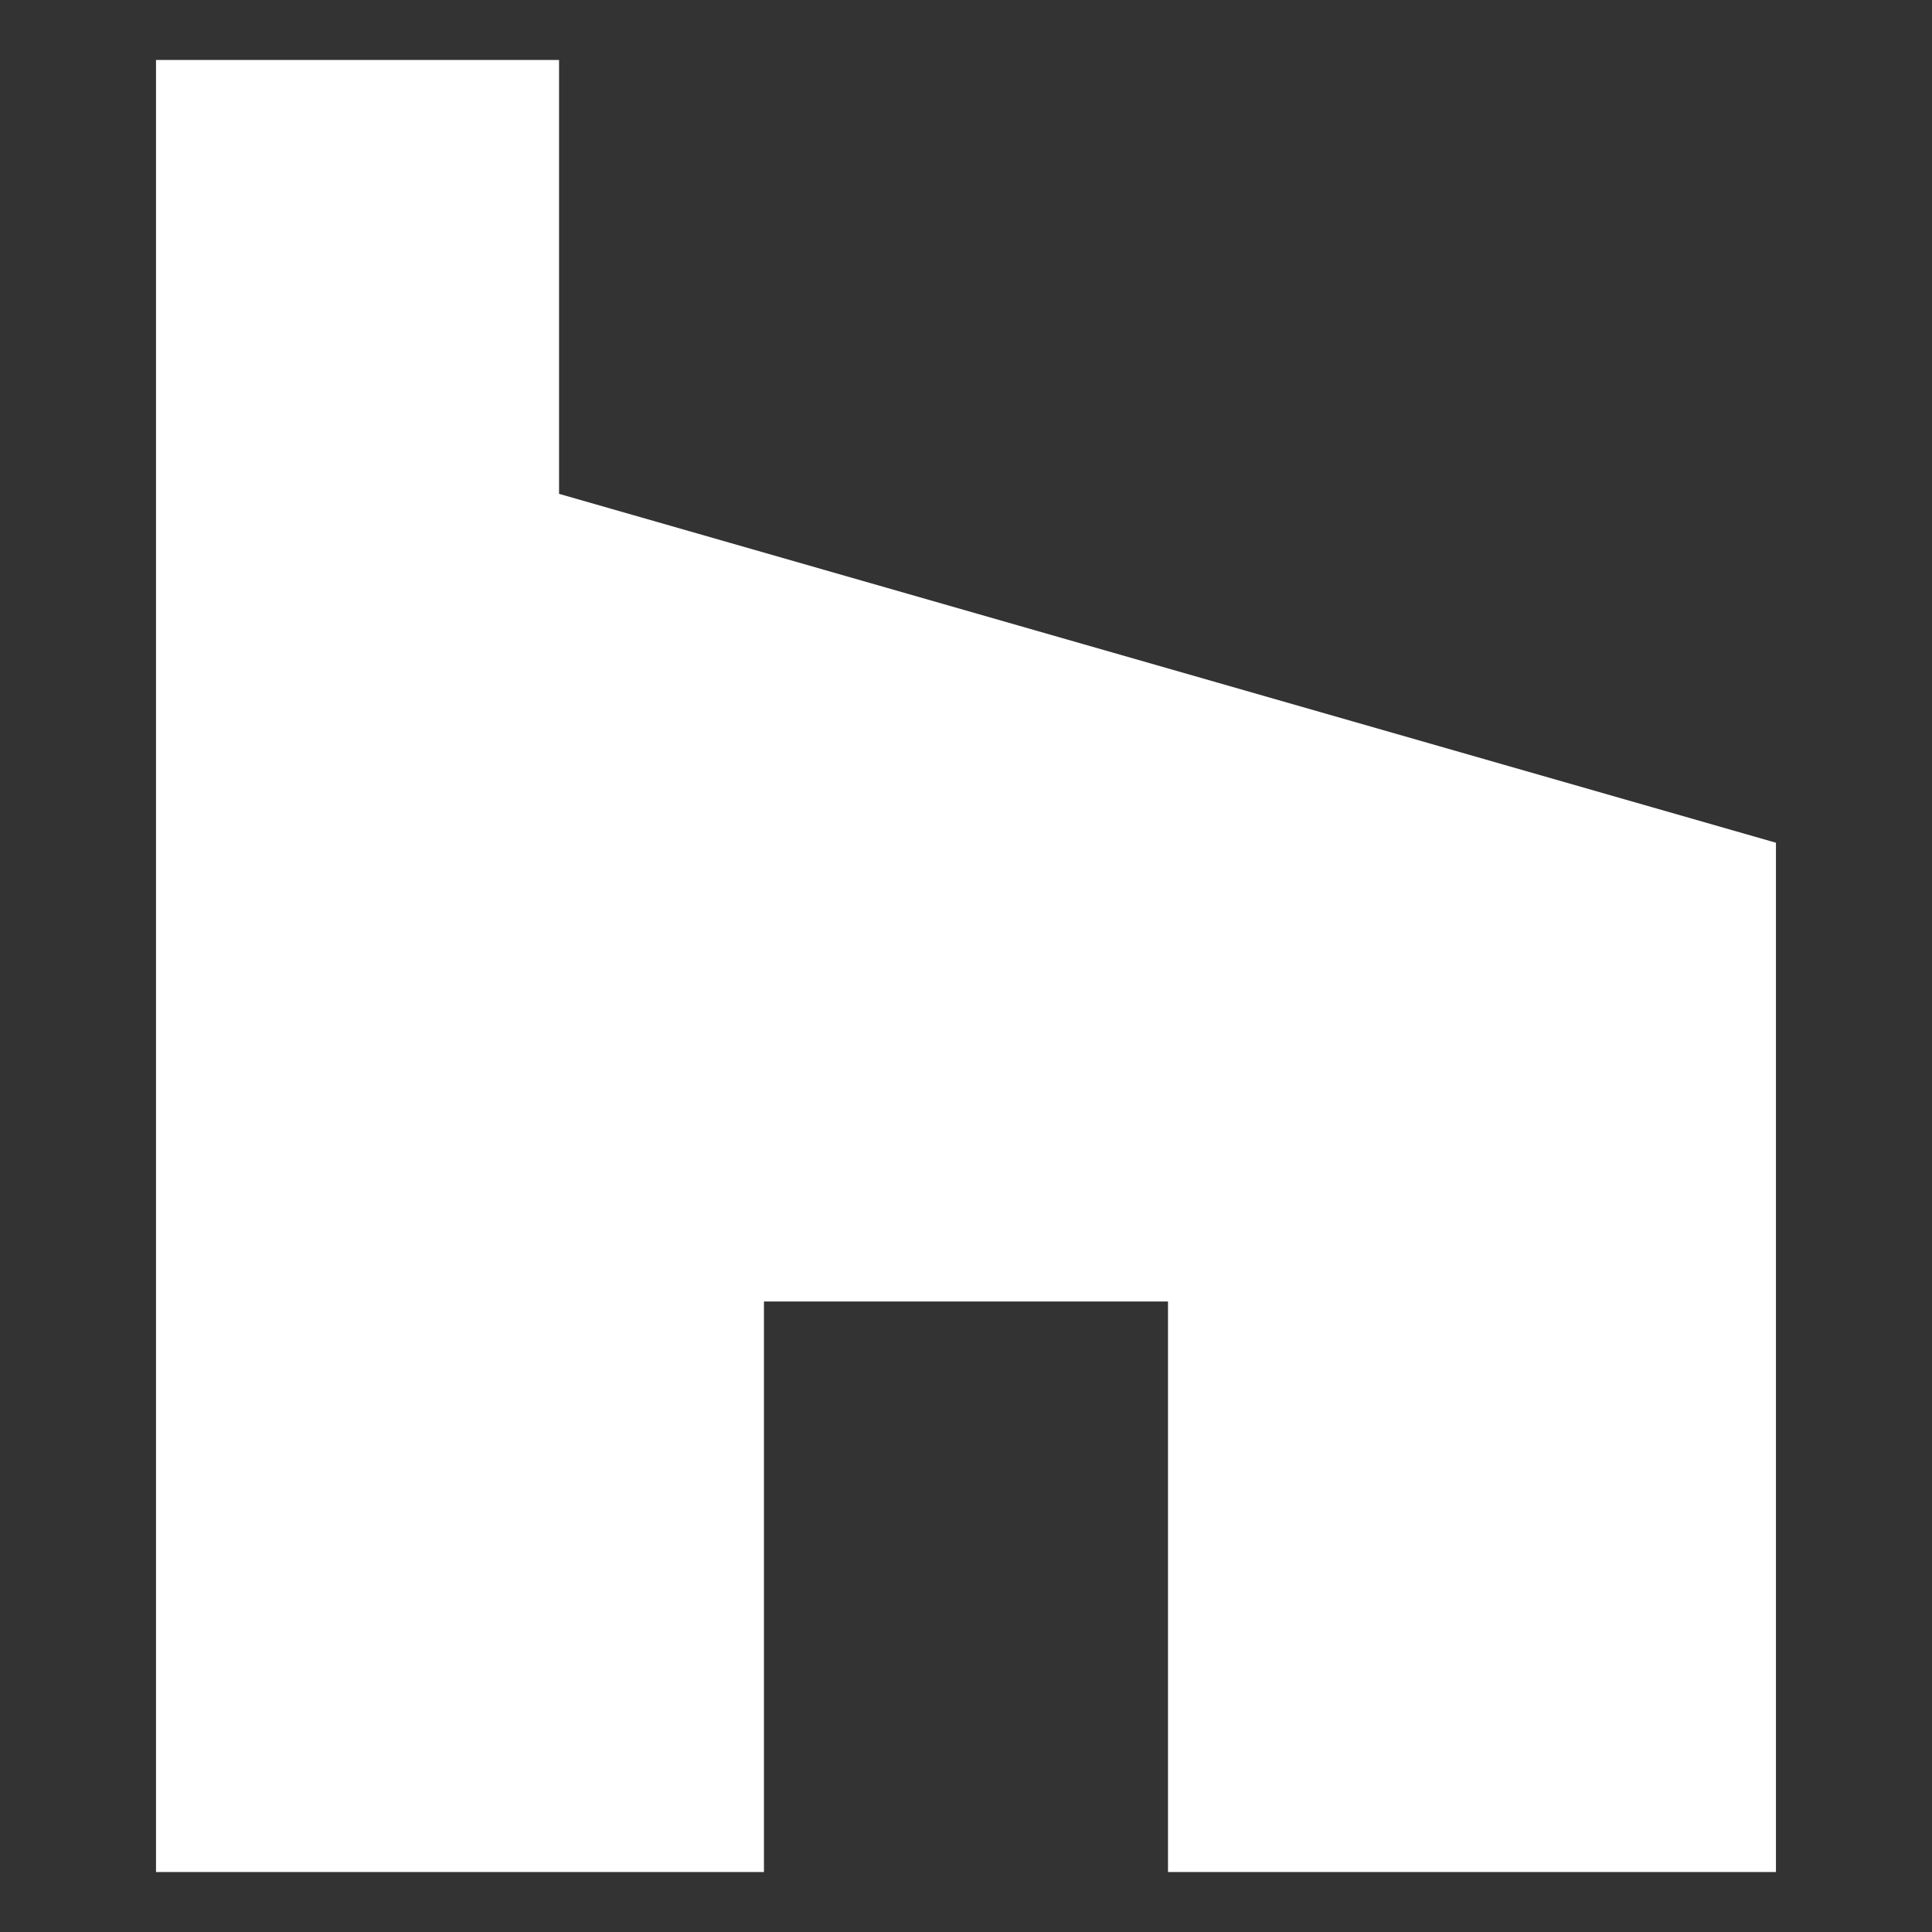 <?xml version="1.0" encoding="UTF-8" standalone="no"?>
<!DOCTYPE svg PUBLIC "-//W3C//DTD SVG 1.1//EN" "http://www.w3.org/Graphics/SVG/1.1/DTD/svg11.dtd">
<svg width="100%" height="100%" viewBox="0 0 64 64" version="1.1" xmlns="http://www.w3.org/2000/svg" xmlns:xlink="http://www.w3.org/1999/xlink" xml:space="preserve" xmlns:serif="http://www.serif.com/" style="fill-rule:evenodd;clip-rule:evenodd;stroke-linejoin:round;stroke-miterlimit:2;">
    <rect x="0" y="0" width="64" height="64" fill="#333333" stroke="none"/>
    <g transform="matrix(0.477,0,0,0.477,5.168,1.987)">
        <path d="M70.28,125.84L112.5,125.84L112.5,54.36L27.99,30.13L27.99,0L0,0L0,125.84L42.22,125.84L42.22,86.22L70.28,86.22L70.28,125.84Z" style="fill:#fff;"/>
    </g>
</svg>
